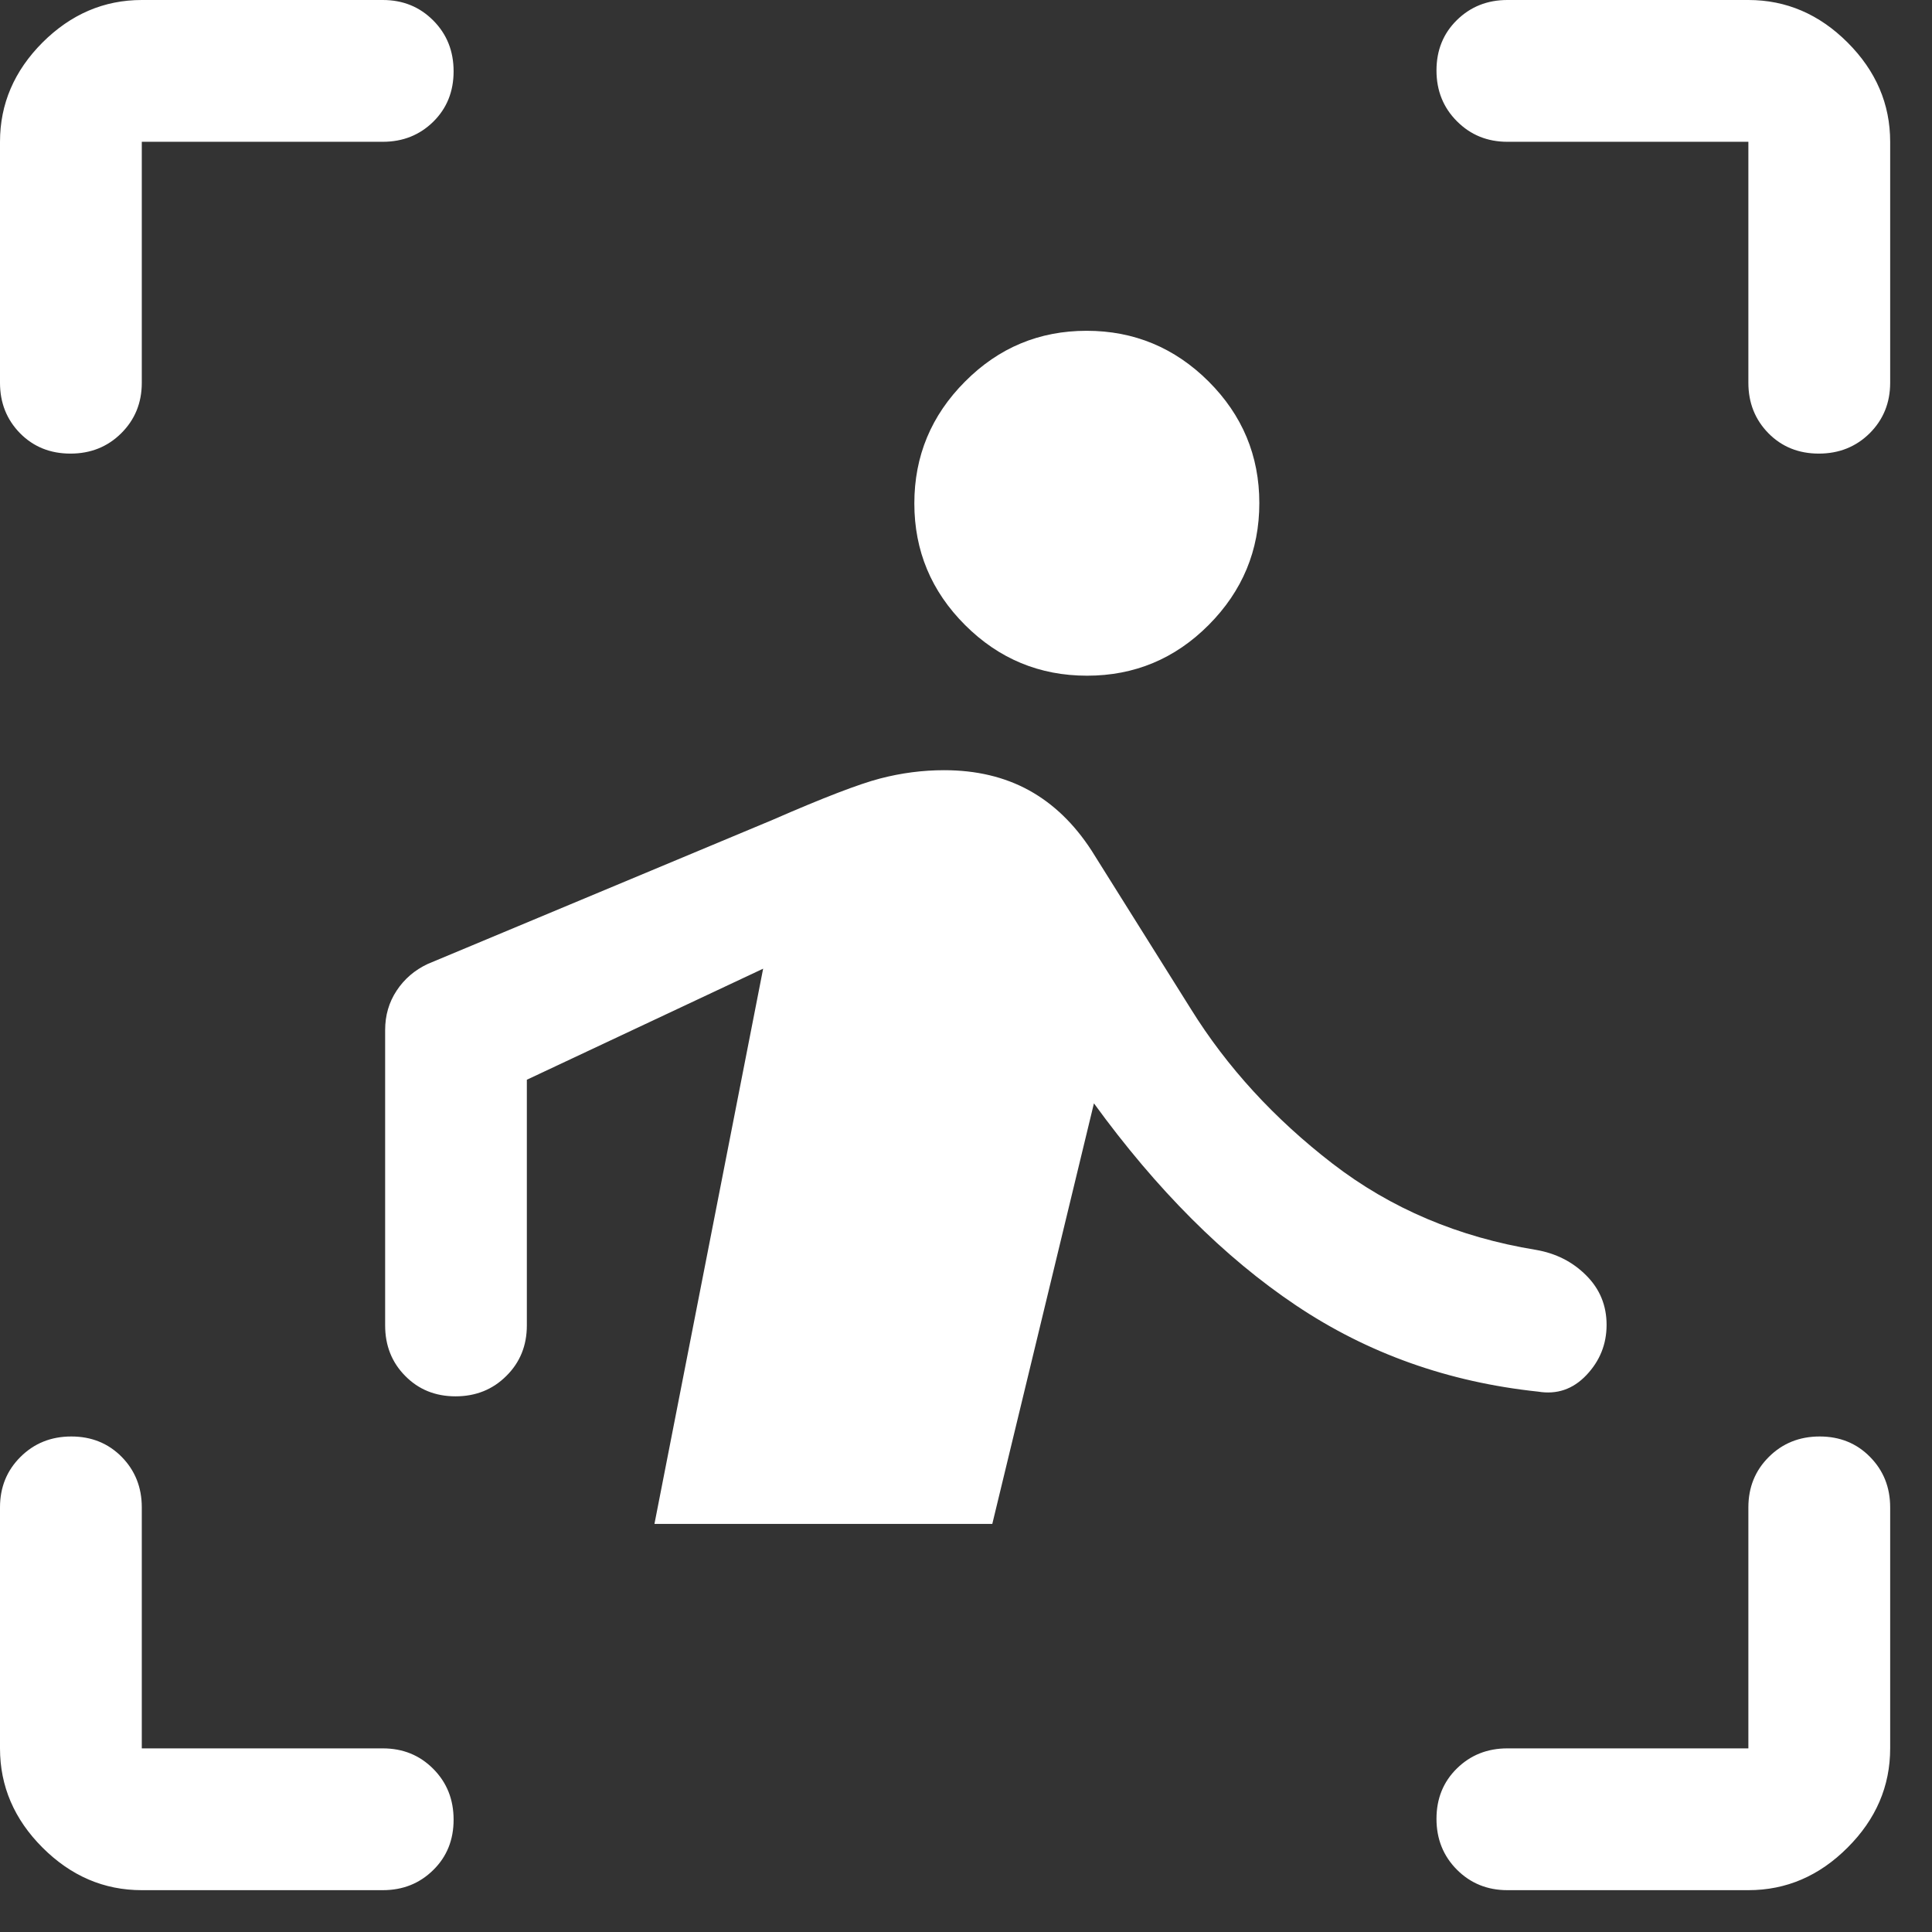 <svg width="23" height="23" viewBox="0 0 23 23" fill="none" xmlns="http://www.w3.org/2000/svg">
<rect x="0" y="0" width="23" height="23" fill="#333333" stroke="none"/>
<path d="M0 4.557V1.688C0 1.238 0.169 0.844 0.506 0.506C0.844 0.169 1.238 0 1.688 0H4.557C4.796 0 4.996 0.081 5.158 0.244C5.32 0.407 5.4 0.608 5.4 0.849C5.4 1.089 5.32 1.289 5.158 1.449C4.996 1.608 4.796 1.688 4.557 1.688H1.688V4.557C1.688 4.796 1.606 4.996 1.443 5.158C1.281 5.319 1.079 5.4 0.839 5.4C0.598 5.4 0.398 5.319 0.239 5.158C0.08 4.996 0 4.796 0 4.557ZM1.688 22.502C1.238 22.502 0.844 22.333 0.506 21.995C0.169 21.658 0 21.264 0 20.814V17.945C0 17.706 0.081 17.506 0.244 17.344C0.407 17.182 0.608 17.101 0.849 17.101C1.089 17.101 1.289 17.182 1.449 17.344C1.608 17.506 1.688 17.706 1.688 17.945V20.814H4.557C4.796 20.814 4.996 20.895 5.158 21.058C5.32 21.221 5.4 21.422 5.4 21.663C5.4 21.903 5.32 22.103 5.158 22.262C4.996 22.422 4.796 22.502 4.557 22.502H1.688ZM20.814 22.502H17.945C17.706 22.502 17.506 22.42 17.344 22.258C17.182 22.095 17.101 21.893 17.101 21.653C17.101 21.412 17.182 21.212 17.344 21.053C17.506 20.894 17.706 20.814 17.945 20.814H20.814V17.945C20.814 17.706 20.895 17.506 21.058 17.344C21.221 17.182 21.422 17.101 21.663 17.101C21.903 17.101 22.103 17.182 22.262 17.344C22.422 17.506 22.502 17.706 22.502 17.945V20.814C22.502 21.264 22.333 21.658 21.995 21.995C21.658 22.333 21.264 22.502 20.814 22.502ZM20.814 4.557V1.688H17.945C17.706 1.688 17.506 1.606 17.344 1.443C17.182 1.281 17.101 1.079 17.101 0.839C17.101 0.598 17.182 0.398 17.344 0.239C17.506 0.08 17.706 0 17.945 0H20.814C21.264 0 21.658 0.169 21.995 0.506C22.333 0.844 22.502 1.238 22.502 1.688V4.557C22.502 4.796 22.42 4.996 22.258 5.158C22.095 5.319 21.893 5.4 21.653 5.4C21.412 5.4 21.212 5.319 21.053 5.158C20.894 4.996 20.814 4.796 20.814 4.557ZM12.941 8.044C12.377 8.044 11.893 7.844 11.49 7.442C11.087 7.04 10.885 6.557 10.885 5.993C10.885 5.429 11.086 4.946 11.488 4.543C11.889 4.139 12.372 3.938 12.936 3.938C13.5 3.938 13.984 4.139 14.387 4.54C14.79 4.942 14.992 5.425 14.992 5.989C14.992 6.553 14.791 7.036 14.389 7.44C13.988 7.843 13.505 8.044 12.941 8.044ZM11.813 18.142H7.791L9.085 11.532L6.272 12.854V15.779C6.272 16.018 6.191 16.219 6.028 16.38C5.866 16.542 5.664 16.623 5.423 16.623C5.183 16.623 4.983 16.542 4.824 16.38C4.664 16.219 4.585 16.018 4.585 15.779V12.263C4.585 12.088 4.63 11.932 4.722 11.793C4.813 11.655 4.936 11.549 5.091 11.476L9.198 9.76C9.798 9.498 10.224 9.334 10.477 9.268C10.73 9.202 10.985 9.169 11.24 9.169C11.622 9.169 11.959 9.249 12.249 9.408C12.54 9.568 12.788 9.807 12.995 10.126L14.176 12.01C14.607 12.704 15.17 13.318 15.864 13.853C16.557 14.387 17.364 14.729 18.283 14.879C18.522 14.92 18.722 15.021 18.884 15.184C19.046 15.346 19.126 15.542 19.126 15.772C19.126 16.002 19.046 16.201 18.886 16.37C18.726 16.539 18.534 16.604 18.311 16.567C17.242 16.454 16.281 16.112 15.428 15.54C14.575 14.968 13.773 14.167 13.023 13.135L11.813 18.142Z" fill="white"/>
</svg>
